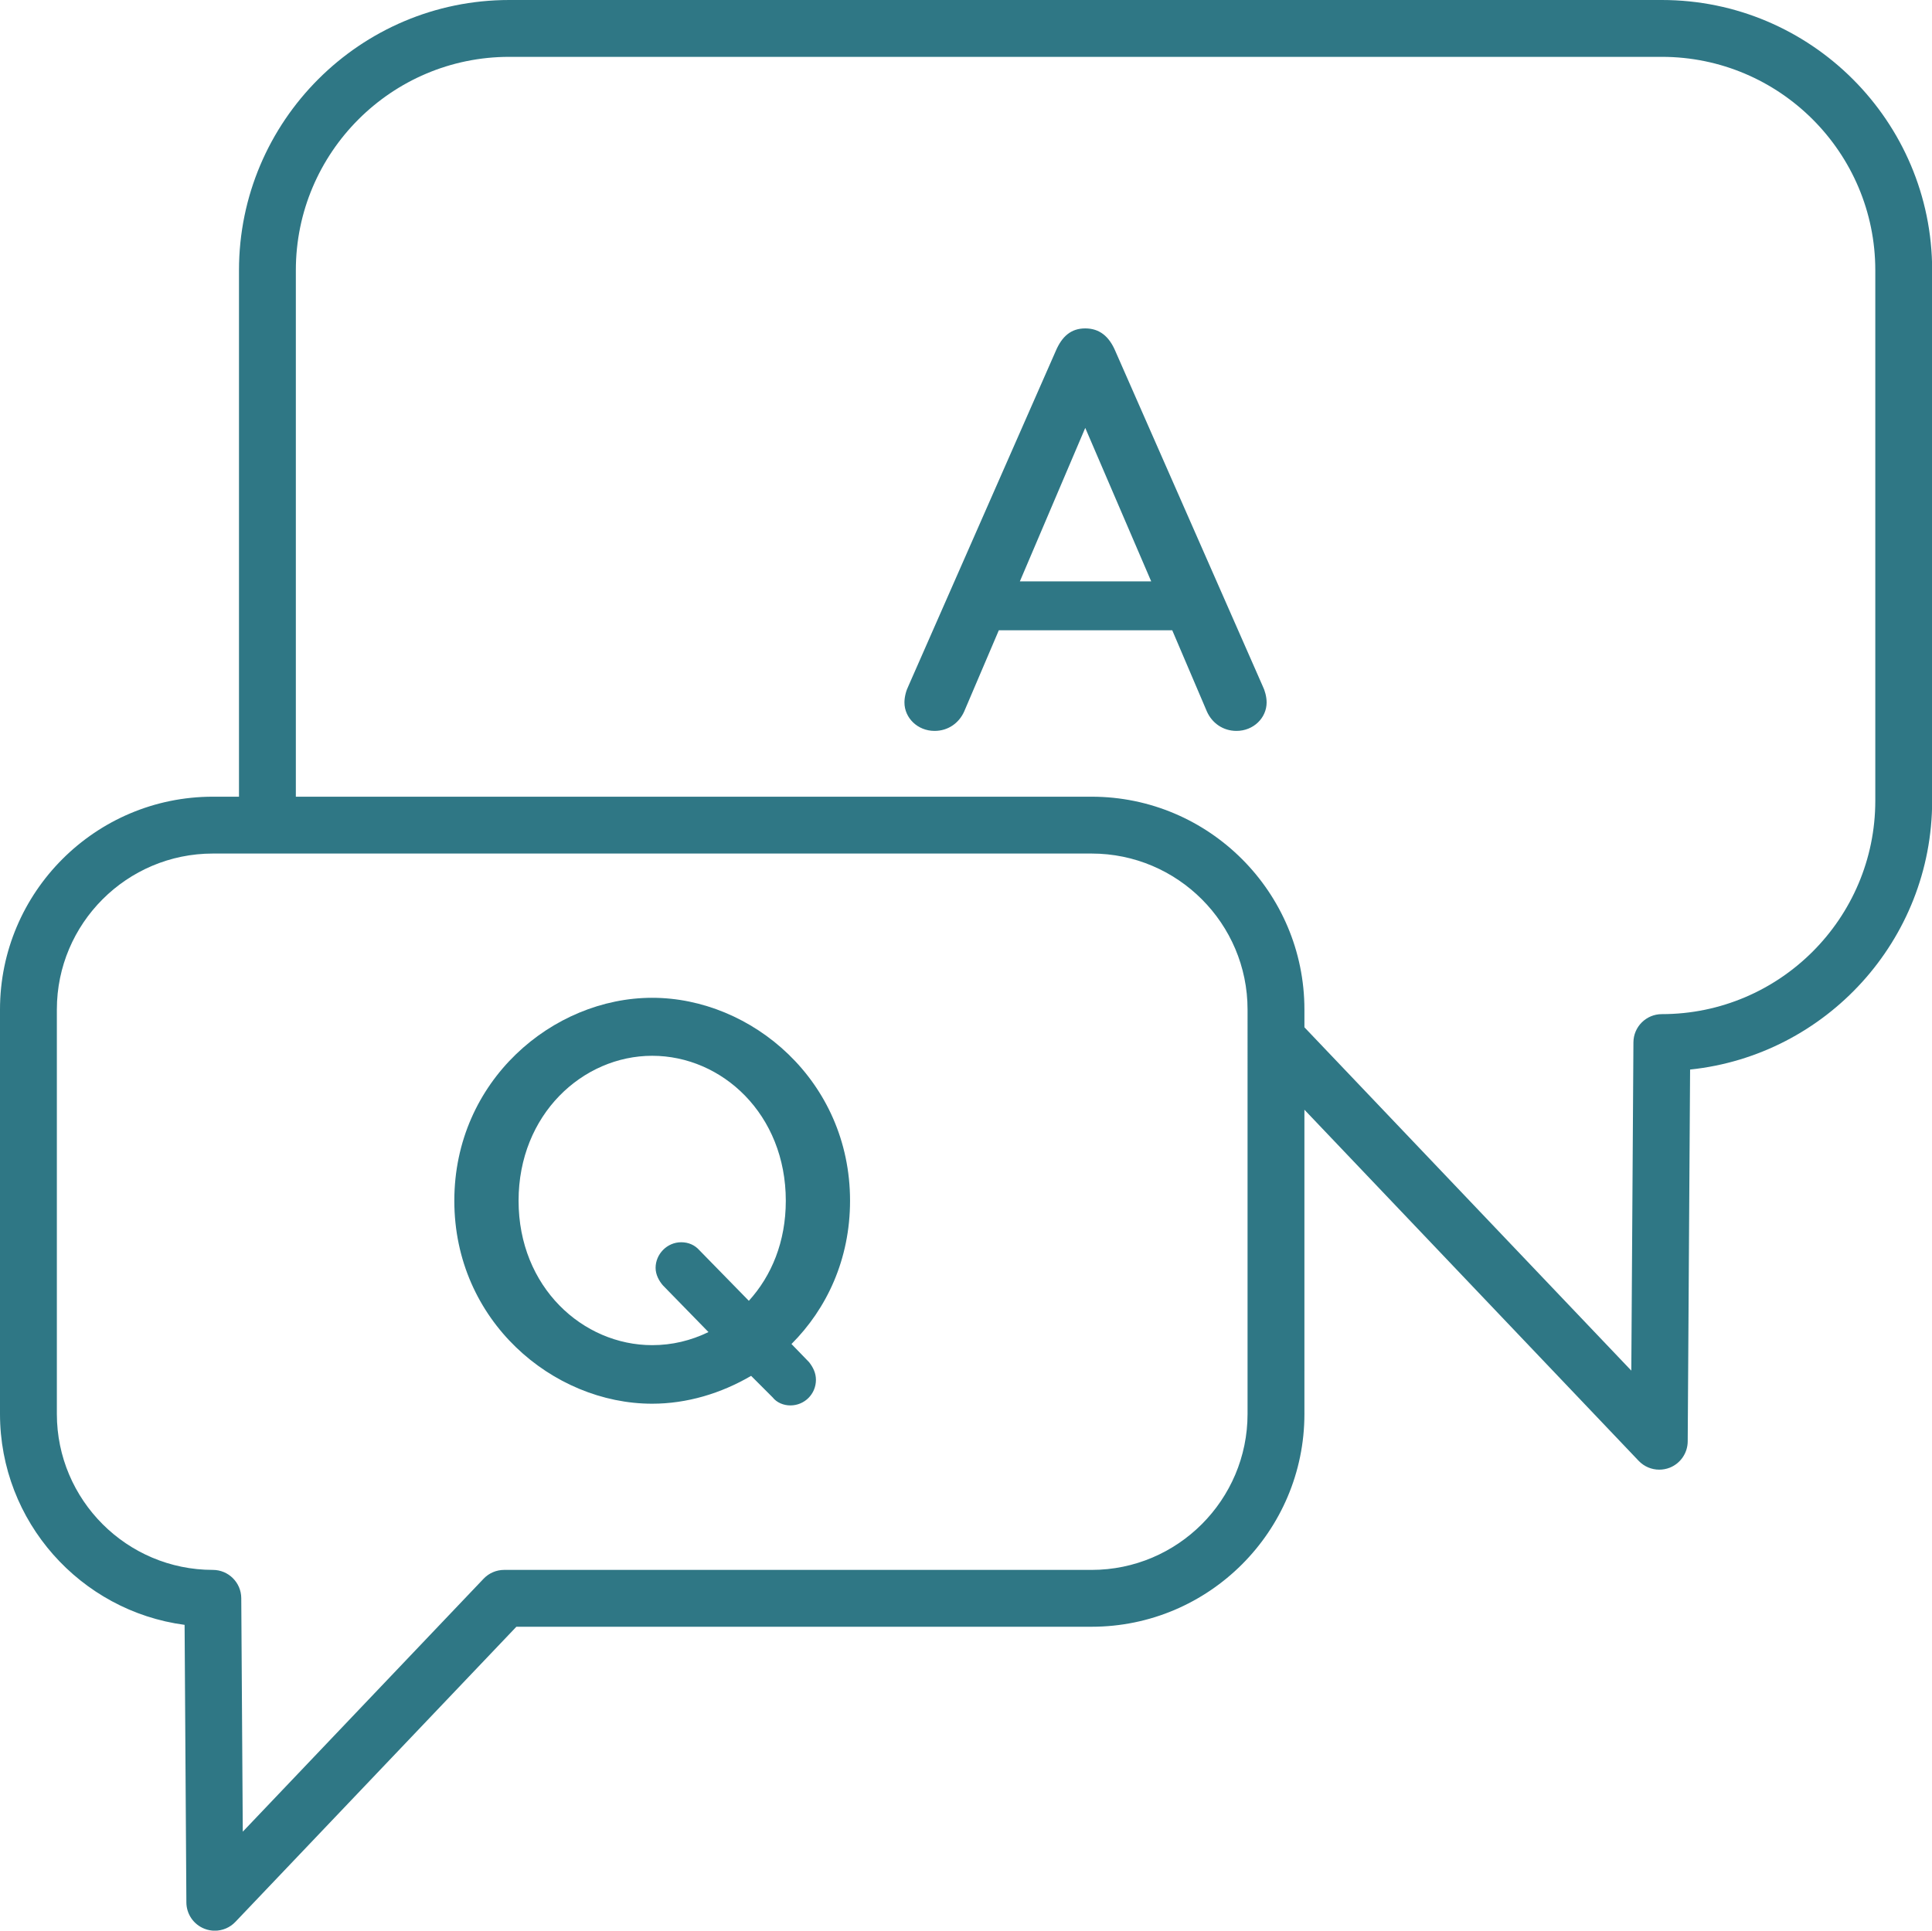 <?xml version="1.0" encoding="UTF-8" standalone="no"?><svg xmlns="http://www.w3.org/2000/svg" xmlns:xlink="http://www.w3.org/1999/xlink" fill="#000000" height="509.4" preserveAspectRatio="xMidYMid meet" version="1" viewBox="0.0 0.0 509.7 509.4" width="509.7" zoomAndPan="magnify"><g><path d="M344.13,266.36v4.69l86.24,90.59l0.56-86.61c0.03-4.12,3.38-7.45,7.5-7.45c31.05,0,56.31-25.26,56.31-56.31 V71.31c0-31.05-25.26-56.31-56.31-56.31H134.34c-31.04,0-56.3,25.26-56.3,56.31v138.9h209.94 C318.95,210.21,344.13,235.4,344.13,266.36z" fill="none"/></g><g id="change1_1"><path d="M438.43,0H134.34C95.03,0,63.05,31.99,63.05,71.31v138.9h-6.9C25.19,210.21,0,235.4,0,266.36v106.71 c0,28.43,21.24,52,48.7,55.65l0.47,73.25c0.02,3.05,1.89,5.79,4.74,6.92c0.89,0.36,1.83,0.53,2.76,0.53c2.01,0,3.99-0.81,5.43-2.33 l74.13-77.87h151.76c30.96,0,56.14-25.19,56.14-56.15V292.8l88.18,92.64c1.45,1.52,3.42,2.33,5.44,2.33c0.92,0,1.86-0.17,2.76-0.52 c2.84-1.13,4.72-3.87,4.74-6.93l0.63-98.12c35.83-3.74,63.86-34.12,63.86-70.93V71.31C509.74,31.99,477.75,0,438.43,0z M329.13,373.07c0,22.69-18.46,41.15-41.14,41.15H133.01c-2.05,0-4.02,0.84-5.43,2.33l-63.53,66.74l-0.4-61.62 c-0.03-4.12-3.38-7.45-7.5-7.45c-22.69,0-41.15-18.46-41.15-41.15V266.36c0-22.69,18.46-41.15,41.15-41.15h231.84 c22.68,0,41.14,18.46,41.14,41.15V373.07z M494.74,211.27c0,31.05-25.26,56.31-56.31,56.31c-4.13,0-7.48,3.33-7.5,7.45l-0.56,86.61 l-86.24-90.59v-4.69c0-30.96-25.18-56.15-56.14-56.15H78.05V71.31C78.05,40.26,103.3,15,134.34,15h304.09 c31.05,0,56.31,25.26,56.31,56.31V211.27z" fill="#2f7785"/></g><g id="change1_3"><path d="M213.46,359.42c1.05,1.35,1.8,2.85,1.8,4.65c0,3.75-3,6.75-6.75,6.75c-1.8,0-3.6-0.75-4.65-2.1l-5.7-5.7 c-7.95,4.65-16.95,7.35-26.1,7.35c-26.25,0-52.2-21.9-52.2-53.55s25.95-53.55,52.2-53.55s52.2,21.9,52.2,53.55 c0,15.45-6.15,28.5-15.45,37.8L213.46,359.42z M186.91,351.47l-12-12.3c-1.05-1.2-1.95-2.85-1.95-4.65c0-3.6,3-6.75,6.75-6.75 c1.95,0,3.6,0.75,4.8,2.1l13.05,13.35c6-6.6,9.75-15.6,9.75-26.4c0-22.8-16.8-38.25-35.25-38.25c-18.3,0-35.25,15.45-35.25,38.25 s16.95,38.1,35.25,38.1C177.31,354.92,182.26,353.72,186.91,351.47z" fill="#2f7785"/></g><g id="change1_2"><path d="M334.16,185.35c0,4.05-3.45,7.5-7.95,7.5c-3.6,0-6.45-2.1-7.8-5.1l-9.15-21.45h-45.75l-9.15,21.45 c-1.35,3-4.2,5.1-7.8,5.1c-4.5,0-7.95-3.45-7.95-7.5c0-1.5,0.45-3.15,1.05-4.35l38.85-88.35c1.65-3.9,4.05-6,7.8-6 c3.75,0,6.3,2.1,7.95,6L333.11,181C333.71,182.2,334.16,183.85,334.16,185.35z M303.71,153.4l-17.4-40.5l-17.25,40.5H303.71z" fill="#2f7785"/></g></svg>